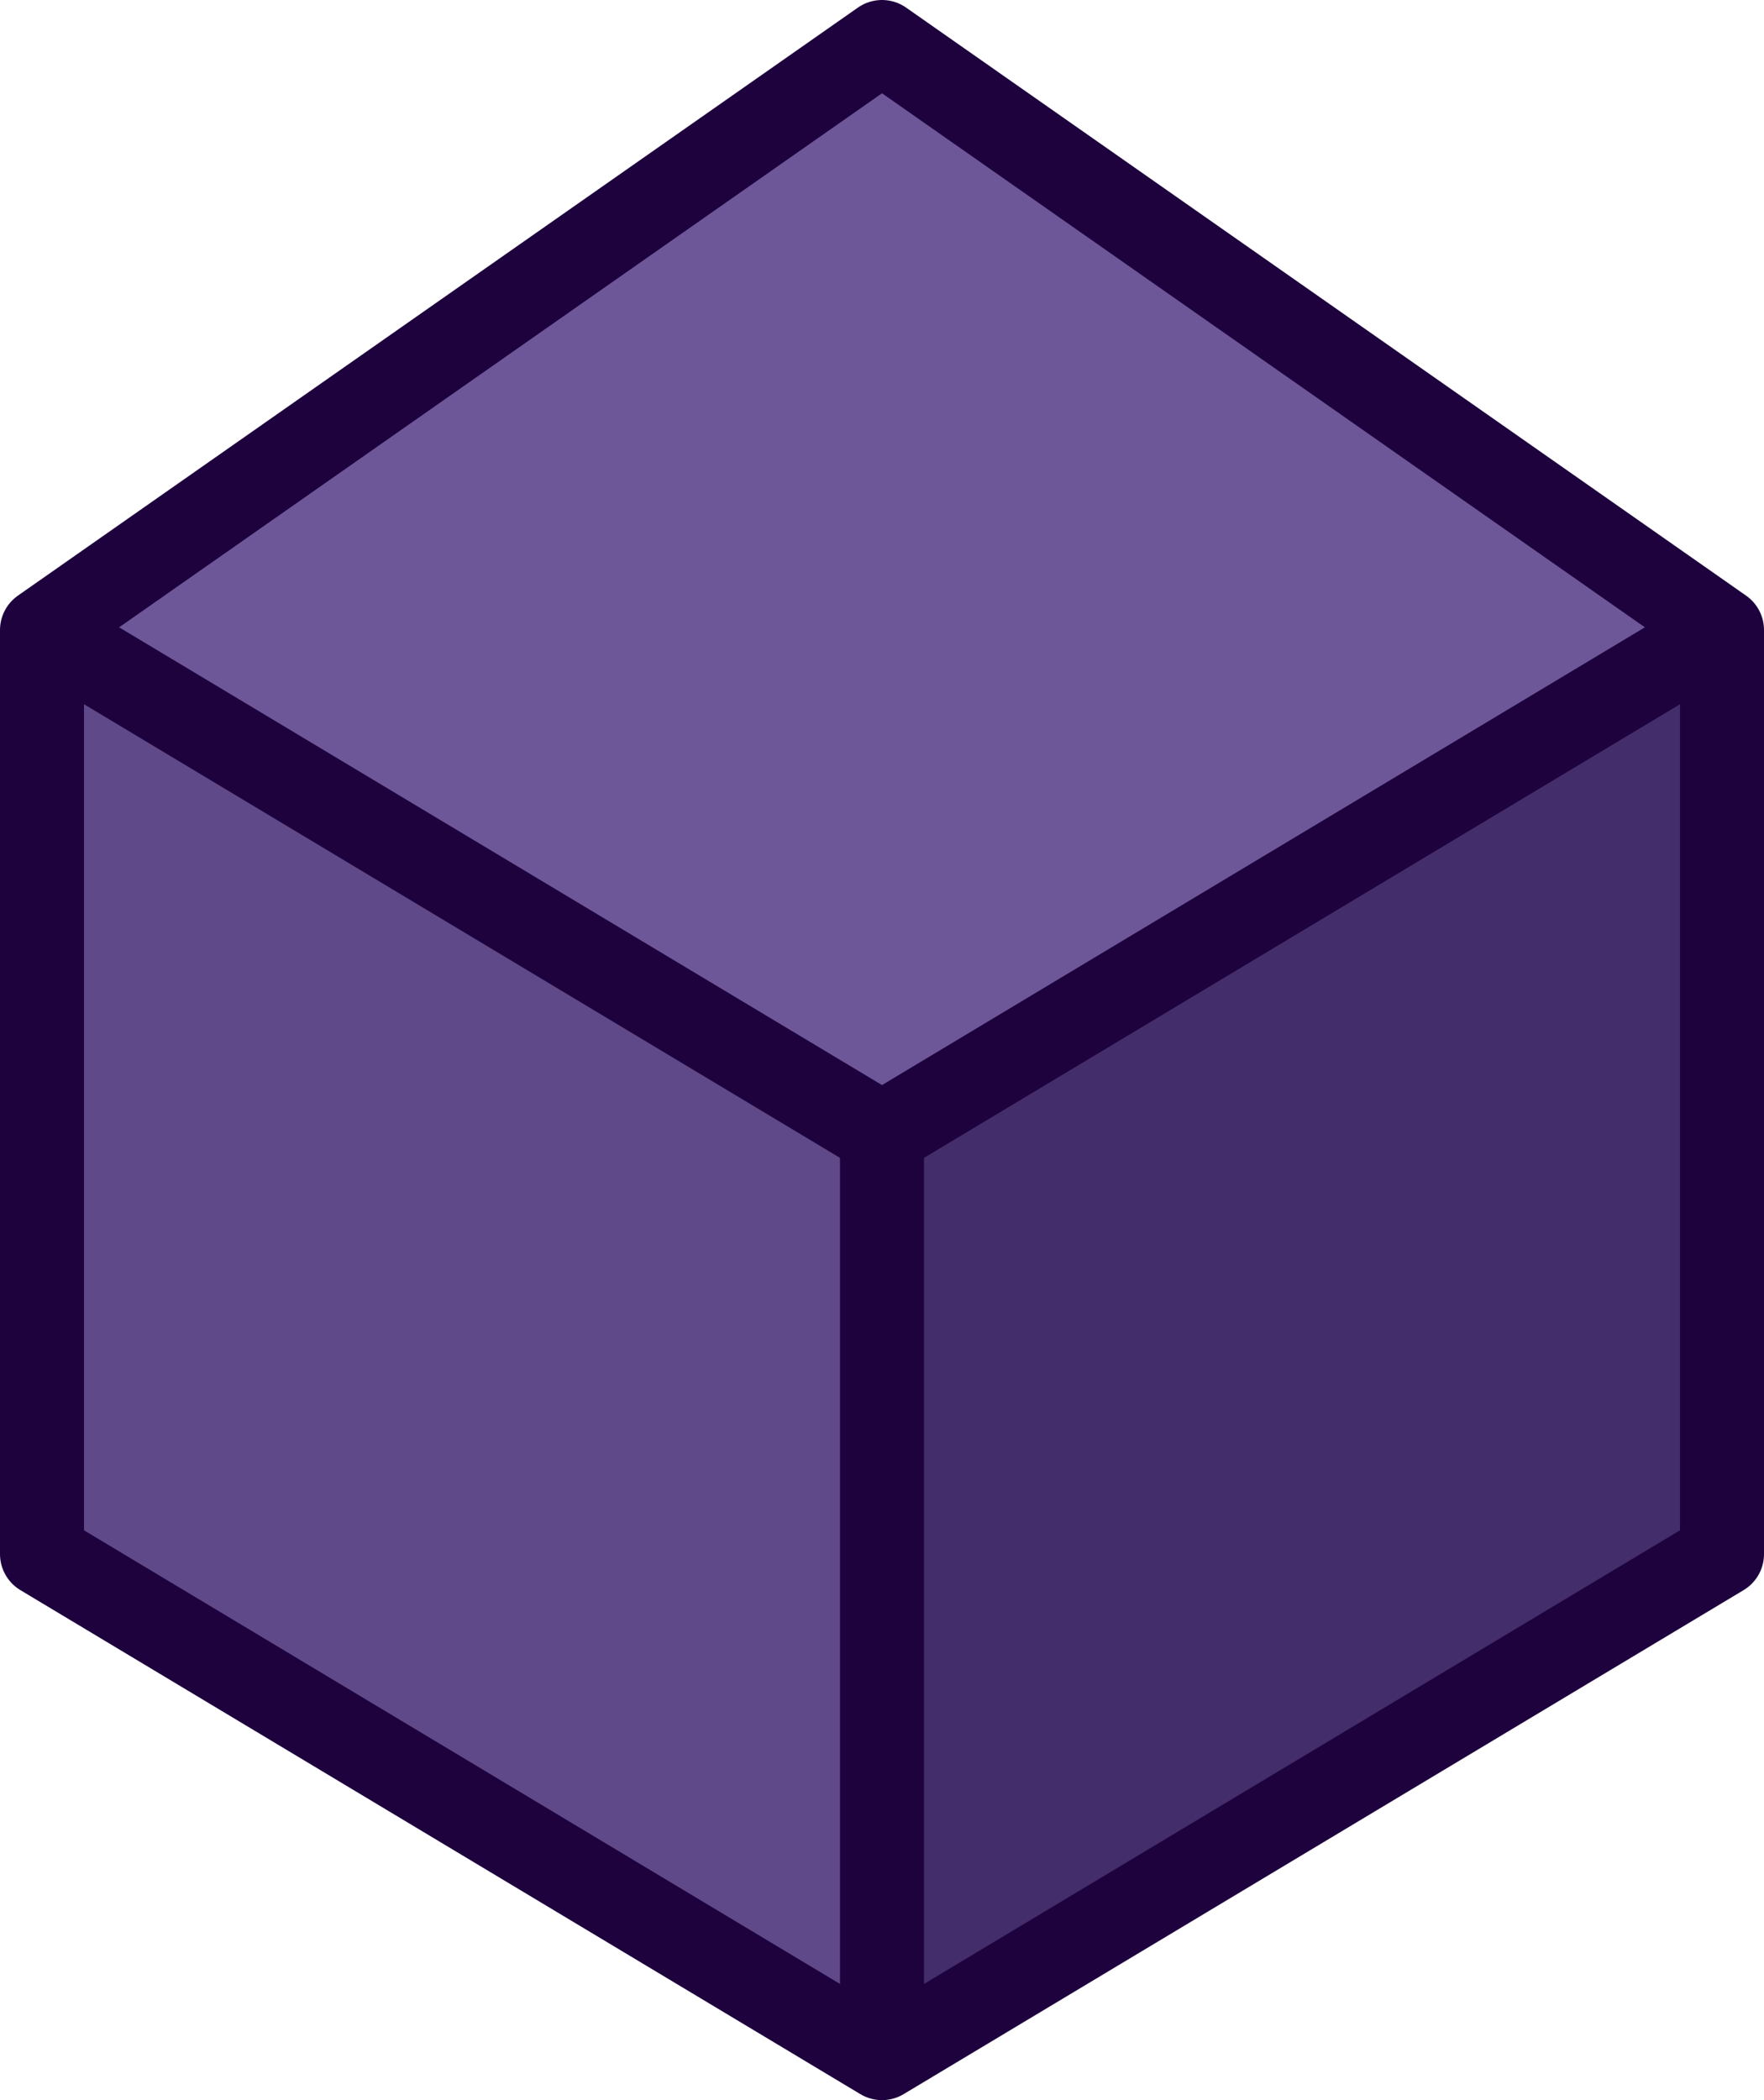 <svg xmlns="http://www.w3.org/2000/svg" width="21" height="25">
<path fill="#6d5798" d="M10.5,0.5,20.5,7.5,10.5,13.5,0.5,7.5"/>
<path fill="#432d6a" d="M20.5,7.5,20.5,18.5,10.5,24.5,10.5,13.5"/>
<path fill="#5f4988" d="M10.5,13.5,10.5,24.5,0.5,18.5,0.5,7.5"/>
<path fill="none" stroke-linecap="round" stroke-linejoin="round" stroke="#1e023e" d="M10.5,0.5,20.5,7.5,10.5,13.5,0.5,7.5z M20.5,7.5,20.5,18.5,10.5,24.5,0.5,18.5,0.5,7.5 M10.5,13.5,10.5,24.5"/>
</svg>
